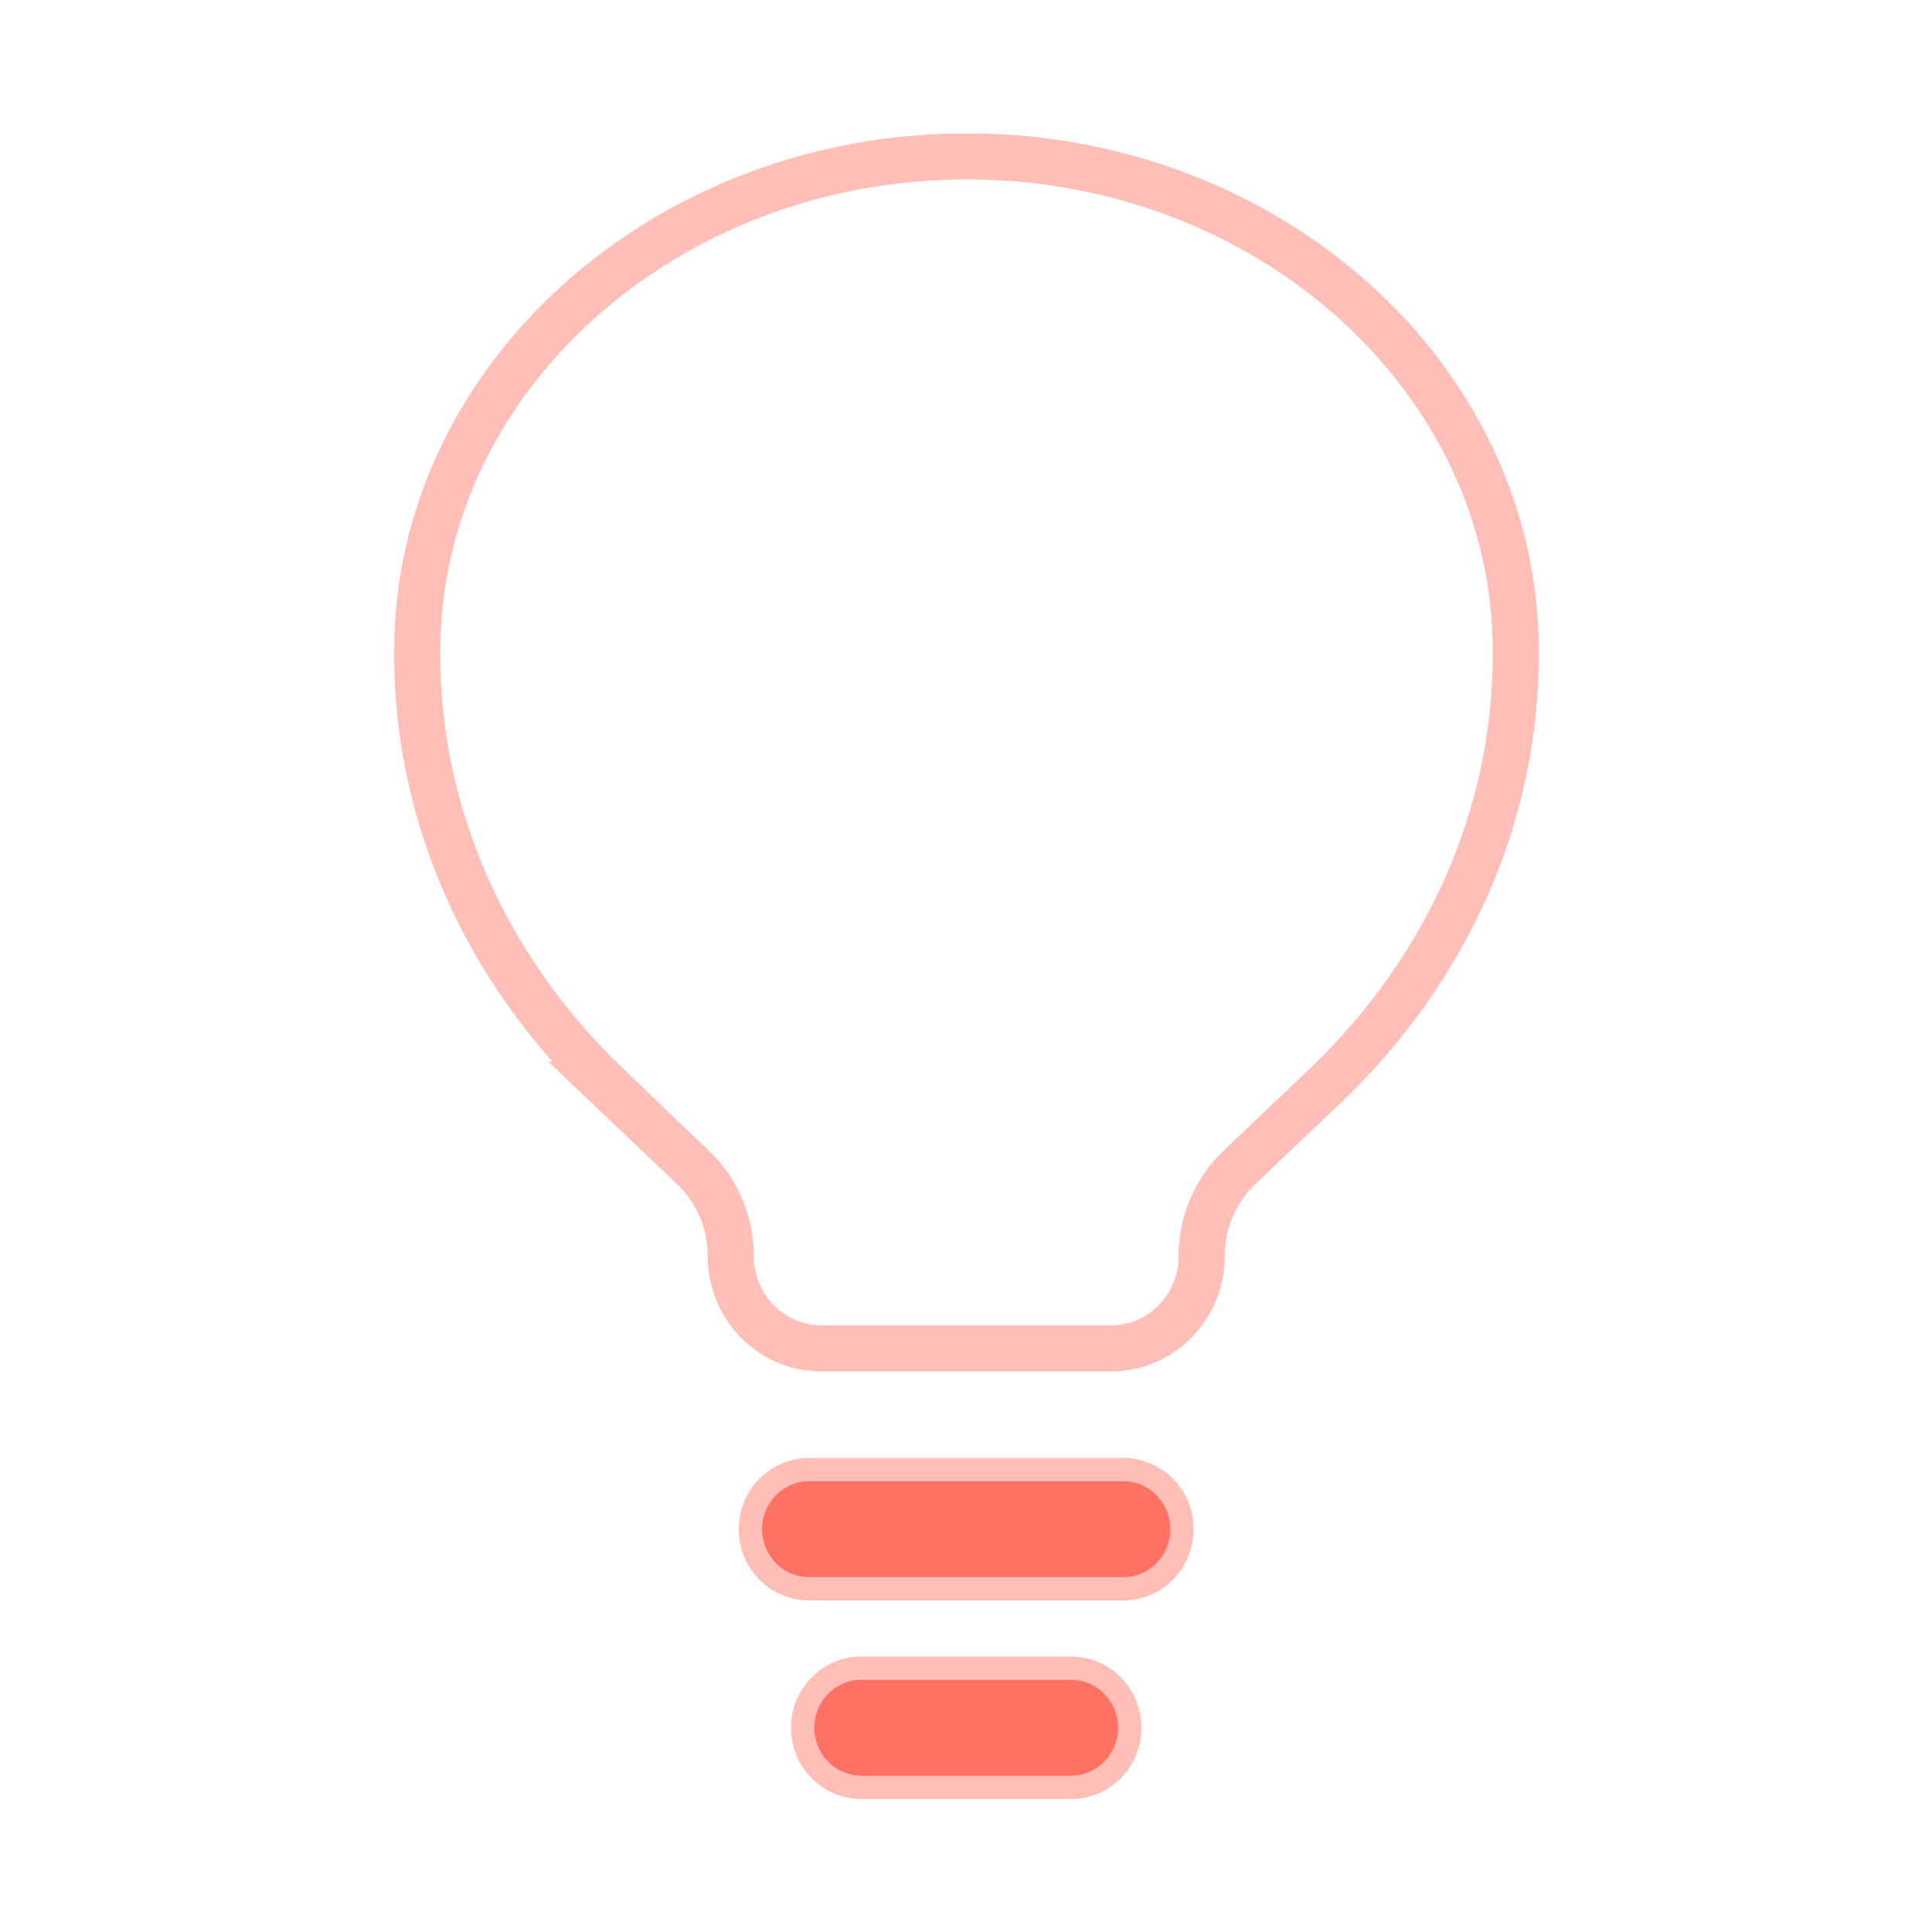 <?xml version="1.0" encoding="UTF-8"?>
<svg xmlns="http://www.w3.org/2000/svg" xmlns:xlink="http://www.w3.org/1999/xlink" width="1080" zoomAndPan="magnify" viewBox="0 0 810 810" height="1080" preserveAspectRatio="xMidYMid meet" version="1.0">
  <defs>
    <clipPath id="93b36fb1c0">
      <path d="M 159.453 56.031 L 650.703 56.031 L 650.703 754.281 L 159.453 754.281 Z M 159.453 56.031 " clip-rule="nonzero"></path>
    </clipPath>
    <clipPath id="edffaee572">
      <path d="M 176 477 L 635 477 L 635 754.281 L 176 754.281 Z M 176 477 " clip-rule="nonzero"></path>
    </clipPath>
  </defs>
  <g clip-path="url(#93b36fb1c0)">
    <path stroke-linecap="butt" transform="matrix(25.772, 0, 0, 25.775, 165.14, 56.032)" fill="none" stroke-linejoin="miter" d="M 3.45 15.47 L 4.86 16.81 C 5.26 17.19 5.48 17.71 5.48 18.26 C 5.48 19.09 6.14 19.76 6.96 19.76 L 11.66 19.76 C 12.48 19.76 13.14 19.09 13.14 18.26 C 13.14 17.71 13.36 17.19 13.76 16.81 L 15.17 15.47 C 17.14 13.58 18.24 11.1 18.25 8.52 L 18.25 8.41 C 18.25 4 14.25 0.37 9.32 0.37 C 4.39 0.37 0.38 4 0.38 8.41 L 0.38 8.52 C 0.39 11.1 1.49 13.58 3.46 15.47 Z M 3.45 15.47 " stroke="#ffbeb7" stroke-width="0.75" stroke-opacity="1" stroke-miterlimit="10"></path>
  </g>
  <path fill="#ff7162" d="M 314.617 641.129 C 314.617 627.211 325.699 616.129 339.359 616.129 L 470.797 616.129 C 484.457 616.129 495.539 627.211 495.539 641.129 C 495.539 655.047 484.457 666.133 470.797 666.133 L 339.359 666.133 C 325.699 666.133 314.617 655.047 314.617 641.129 Z M 336.523 724.383 C 336.523 710.465 347.605 699.383 361.266 699.383 L 448.891 699.383 C 462.551 699.383 473.633 710.465 473.633 724.383 C 473.633 738.301 462.551 749.387 448.891 749.387 L 361.266 749.387 C 347.605 749.387 336.523 738.301 336.523 724.383 Z M 336.523 724.383 " fill-opacity="1" fill-rule="evenodd"></path>
  <g clip-path="url(#edffaee572)">
    <path stroke-linecap="butt" transform="matrix(25.772, 0, 0, 25.775, 165.14, 56.032)" fill="none" stroke-linejoin="miter" d="M 5.8 22.7 C 5.8 22.16 6.23 21.73 6.76 21.73 L 11.86 21.73 C 12.39 21.73 12.82 22.16 12.82 22.7 C 12.82 23.24 12.39 23.67 11.86 23.67 L 6.76 23.67 C 6.23 23.67 5.8 23.24 5.8 22.7 Z M 6.65 25.93 C 6.65 25.39 7.08 24.96 7.61 24.96 L 11.01 24.96 C 11.54 24.96 11.97 25.39 11.97 25.93 C 11.97 26.47 11.54 26.9 11.01 26.9 L 7.61 26.9 C 7.08 26.9 6.65 26.47 6.65 25.93 Z M 6.65 25.93 " stroke="#ffbeb7" stroke-width="0.38" stroke-opacity="1" stroke-miterlimit="10"></path>
  </g>
</svg>
